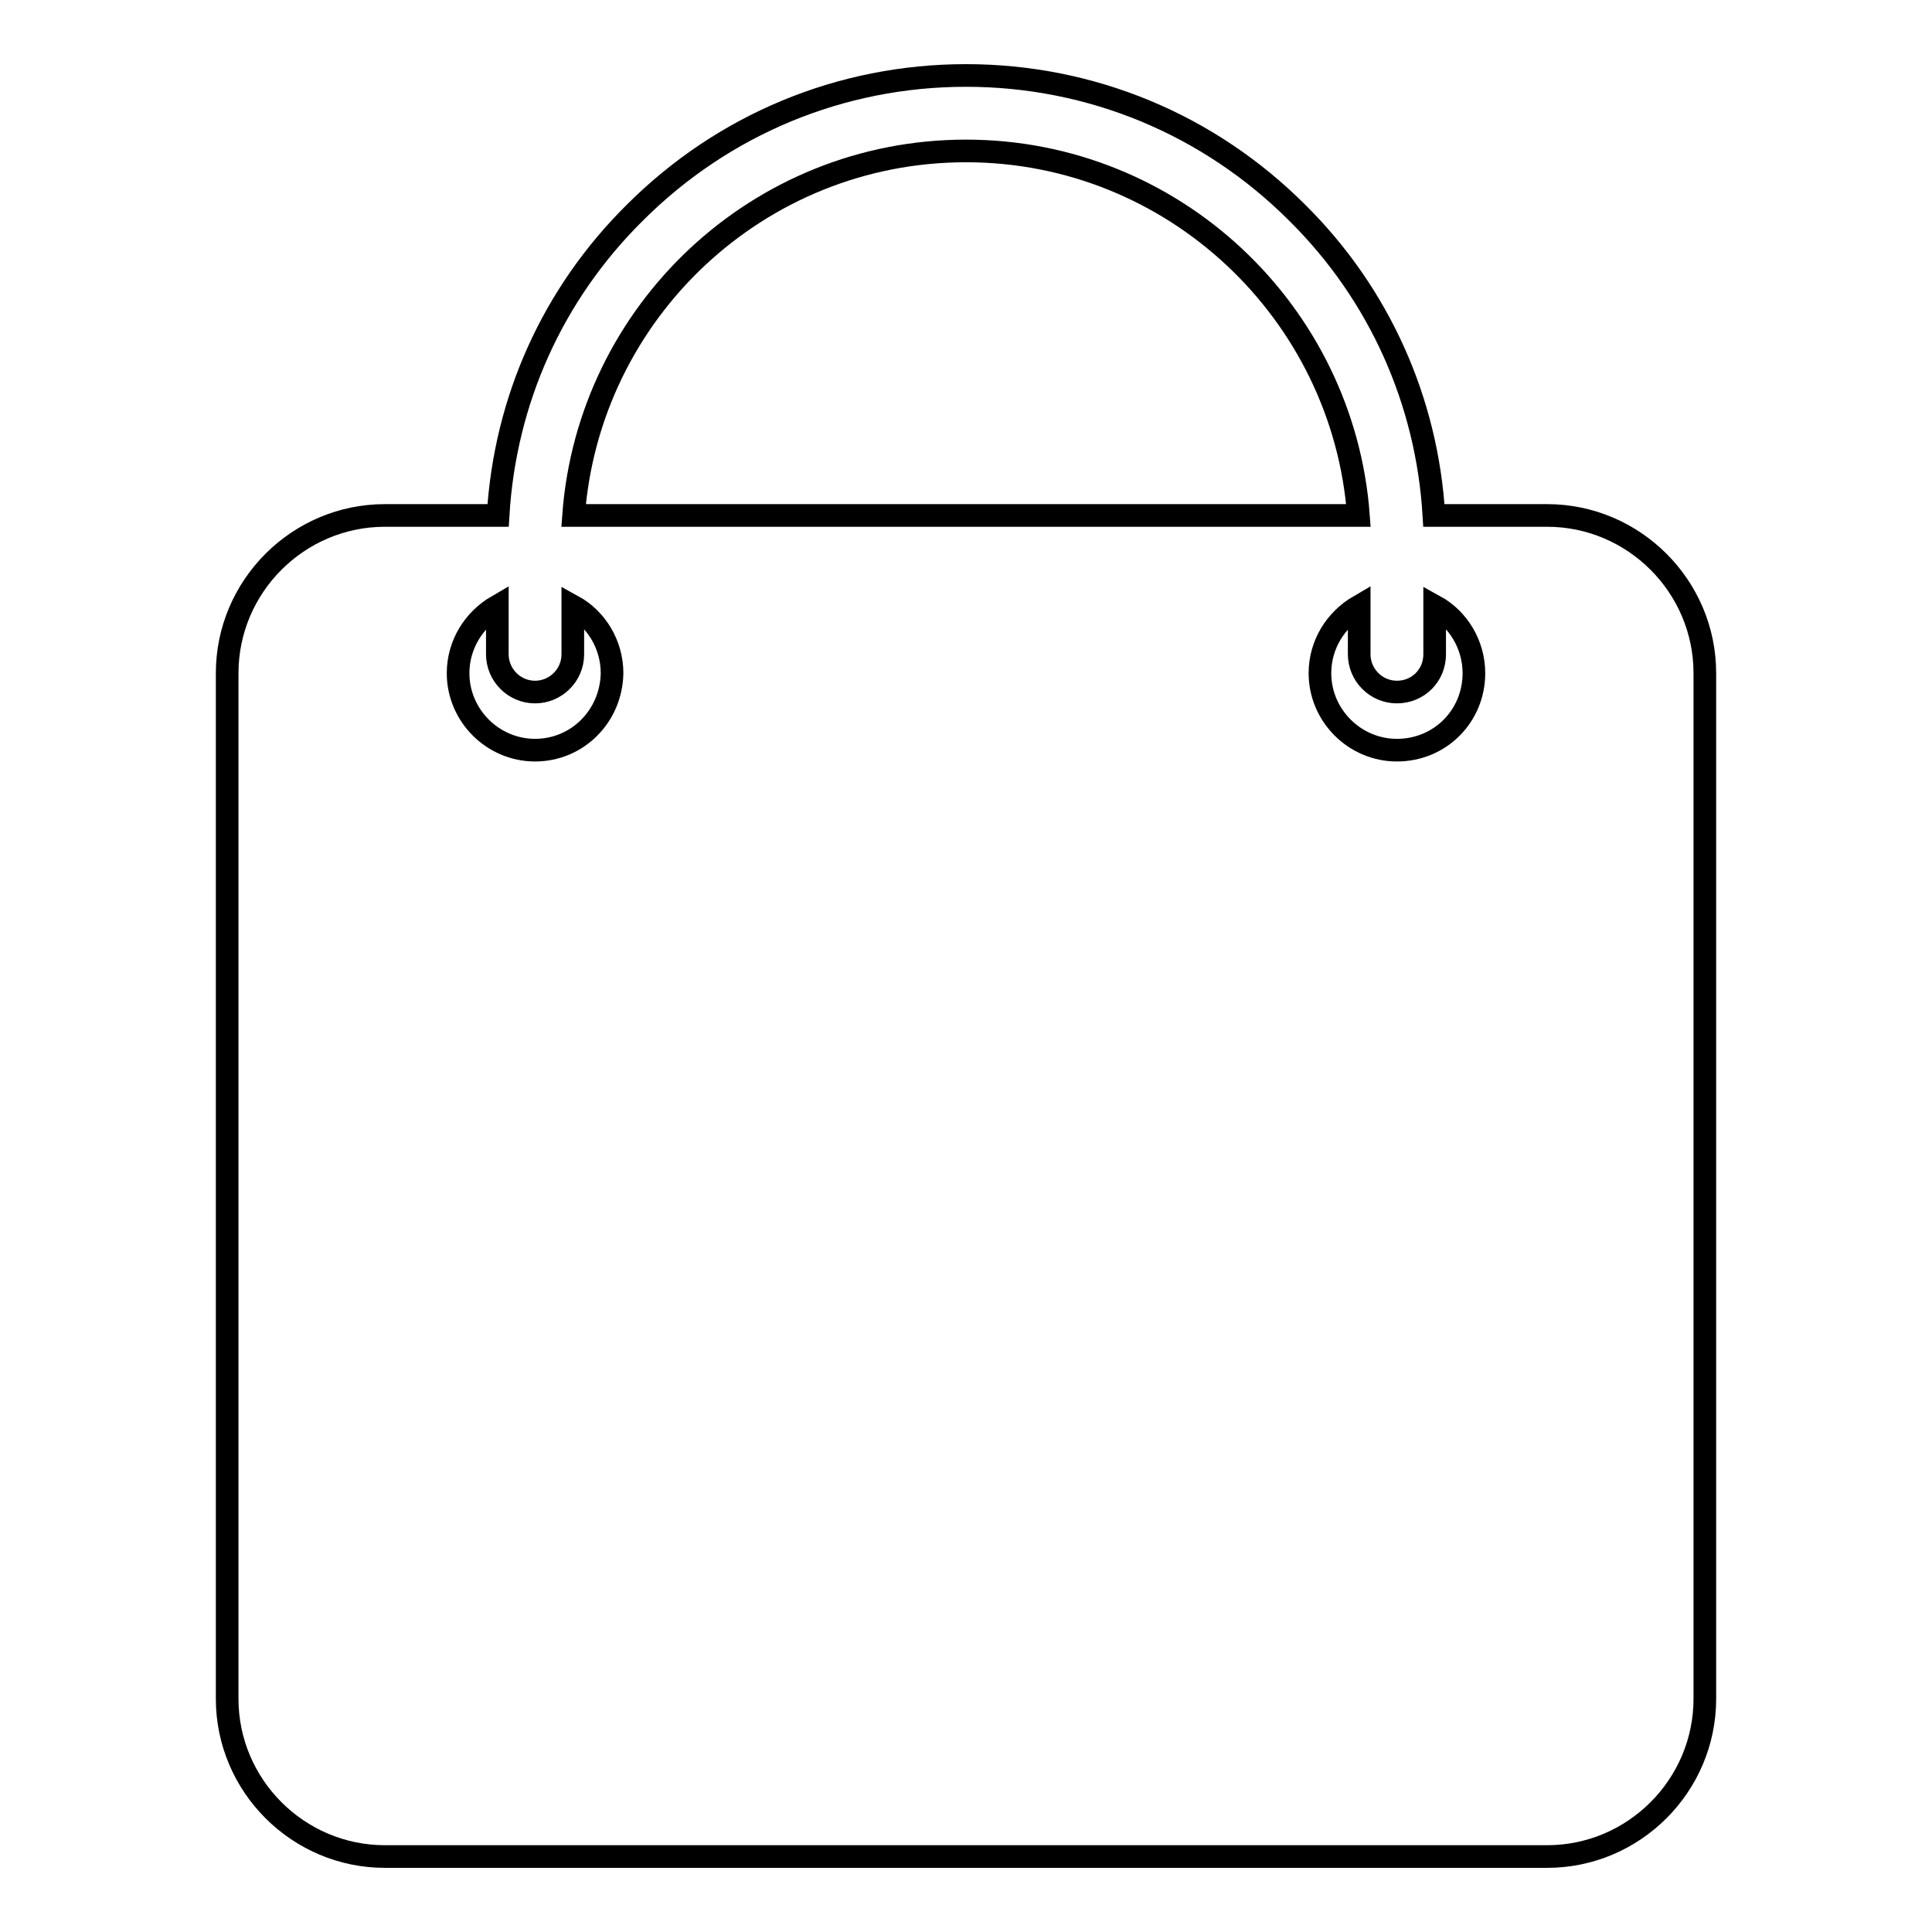 <?xml version="1.0" encoding="utf-8"?>
<!-- Svg Vector Icons : http://www.onlinewebfonts.com/icon -->
<!DOCTYPE svg PUBLIC "-//W3C//DTD SVG 1.1//EN" "http://www.w3.org/Graphics/SVG/1.1/DTD/svg11.dtd">
<svg version="1.1" xmlns="http://www.w3.org/2000/svg" xmlns:xlink="http://www.w3.org/1999/xlink" x="0px" y="0px" viewBox="0 0 256 256" enable-background="new 0 0 256 256" xml:space="preserve">
<g><g><path stroke-width="3" fill-opacity="0" stroke="#000000"  d="M205,68.3h-15c-0.9-15.1-7.2-29.3-18.1-40.1C160.2,16.5,144.6,10,128,10c-16.6,0-32.2,6.5-43.9,18.2C73.2,39,66.9,53.1,66,68.3H51c-11.5,0-20.9,9.4-20.9,20.9v135.9c0,11.5,9.4,20.9,20.9,20.9H205c11.5,0,20.9-9.4,20.9-20.9V89.2C225.9,77.7,216.5,68.3,205,68.3z M128,20c27.5,0,50,21.4,52,48.3H76C78,41.3,100.5,20,128,20z M70.9,99.4c-5.6,0-10.2-4.6-10.2-10.2c0-3.8,2.1-7.1,5.2-8.9v6.4c0,2.7,2.2,5,5,5c2.7,0,5-2.2,5-5v-6.4c3.1,1.7,5.2,5.1,5.2,8.9C81,94.9,76.5,99.4,70.9,99.4z M185.1,99.4c-5.6,0-10.2-4.6-10.2-10.2c0-3.8,2.1-7.1,5.2-8.9v6.4c0,2.7,2.2,5,5,5s5-2.2,5-5v-6.4c3.1,1.7,5.2,5.1,5.2,8.9C195.3,94.9,190.8,99.4,185.1,99.4z"/></g></g>
</svg>
